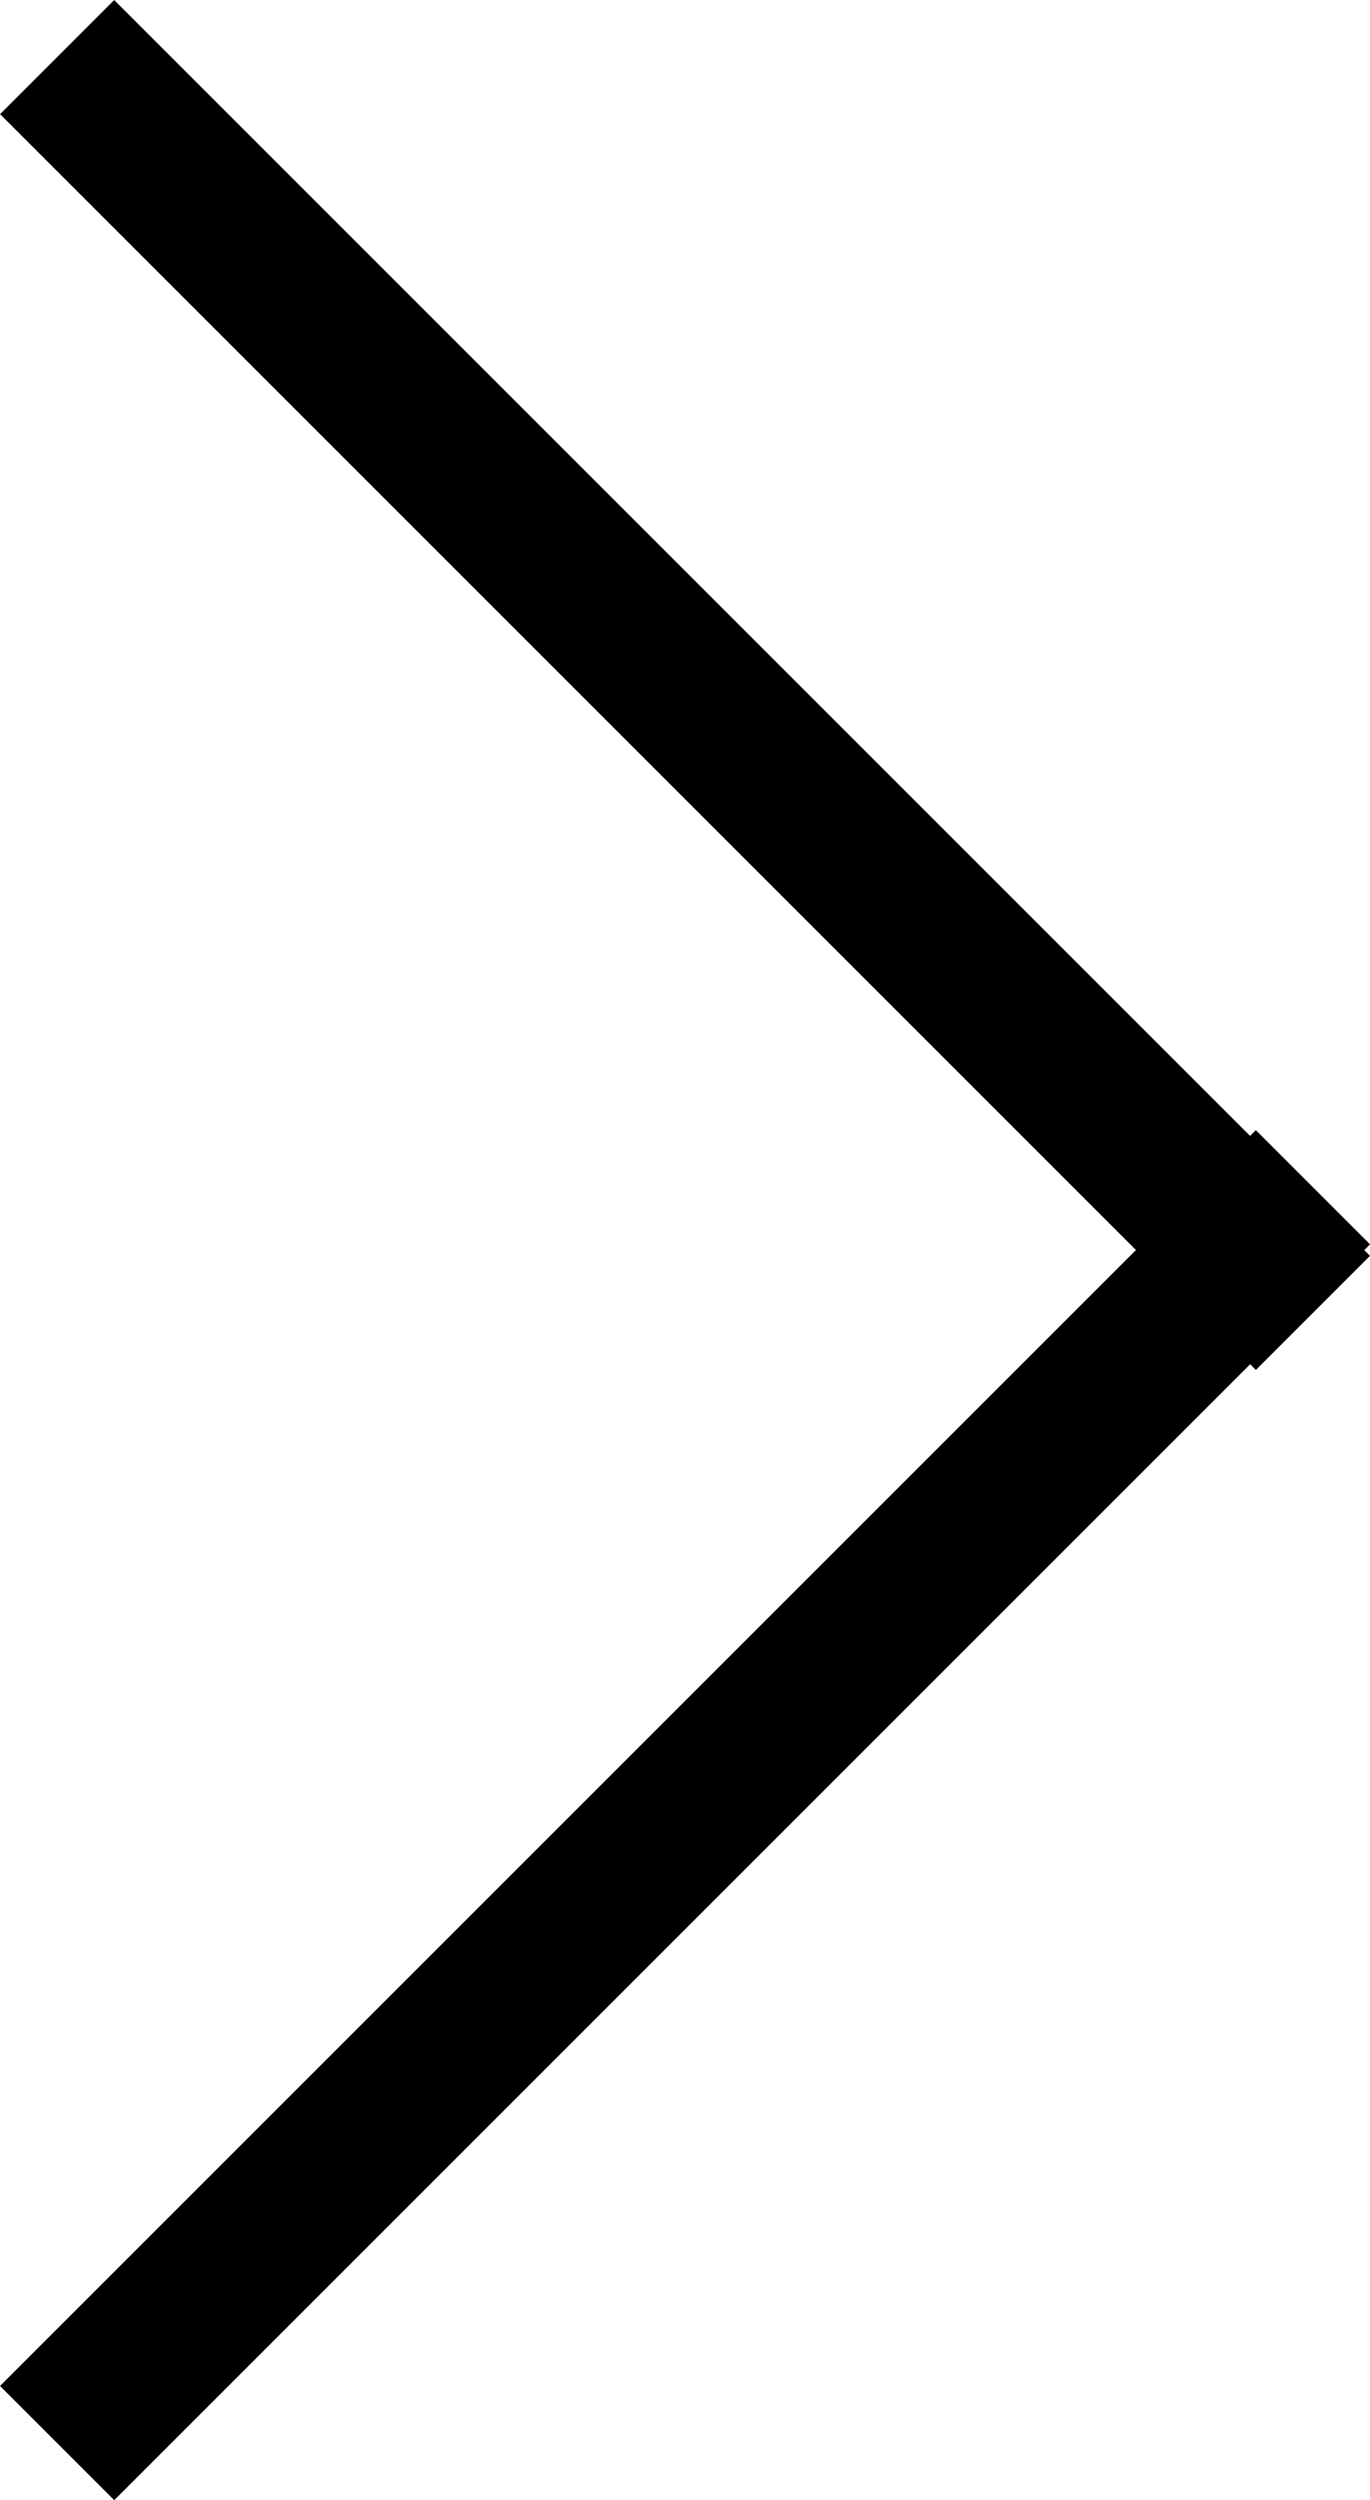 <svg xmlns="http://www.w3.org/2000/svg" width="13.08" height="23.87" viewBox="0 0 13.08 23.87">
  <g id="Group_1603" data-name="Group 1603" transform="translate(13.08) rotate(90)">
    <rect id="Rectangle_9" data-name="Rectangle 9" width="1.542" height="16.956" transform="translate(10.79 1.09) rotate(-45)"/>
    <rect id="Rectangle_10" data-name="Rectangle 10" width="1.541" height="16.956" transform="translate(11.99 0) rotate(45)"/>
  </g>
</svg>
